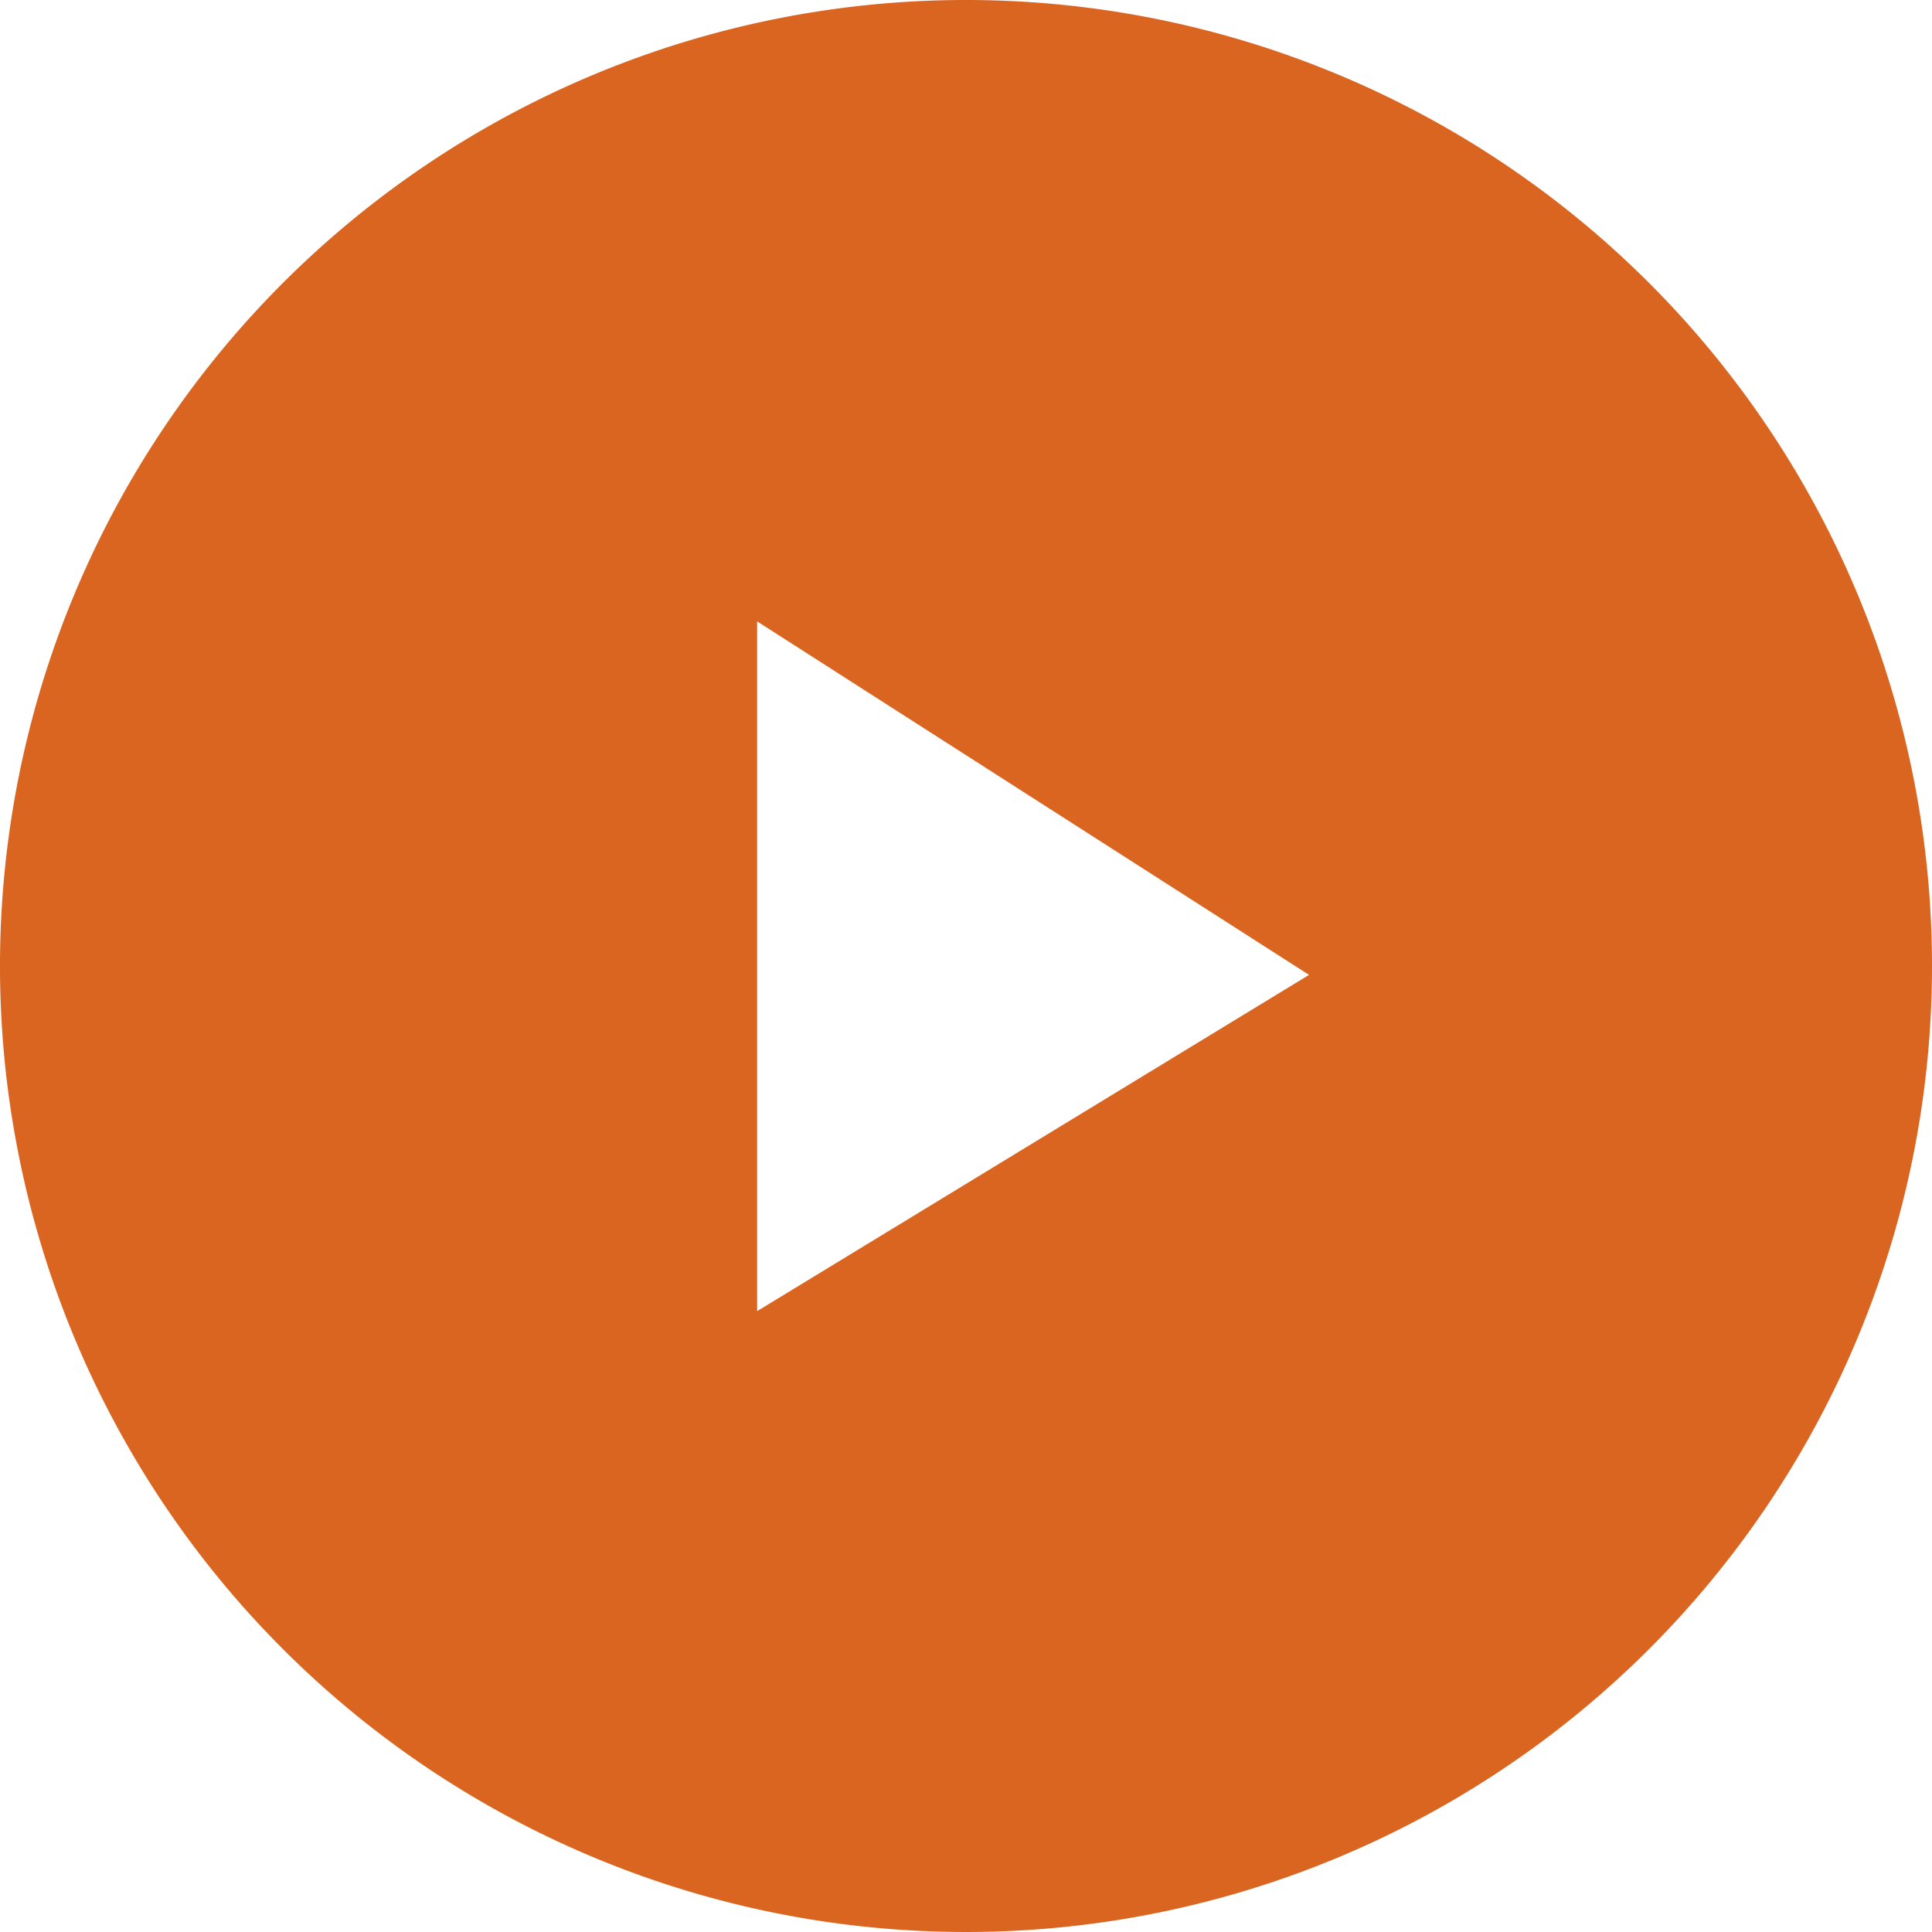 <svg xmlns="http://www.w3.org/2000/svg" viewBox="0 0 37 37"><g data-name="Layer 2"><g data-name="Layer 1"><path d="M18.46 0A18.5 18.5 0 1037 18.5 18.5 18.5 0 0018.46 0zm6.61 18.67L14.5 25.11V11.9z" fill="#d95e16" opacity=".95" data-name="Layer 2"/></g></g></svg>